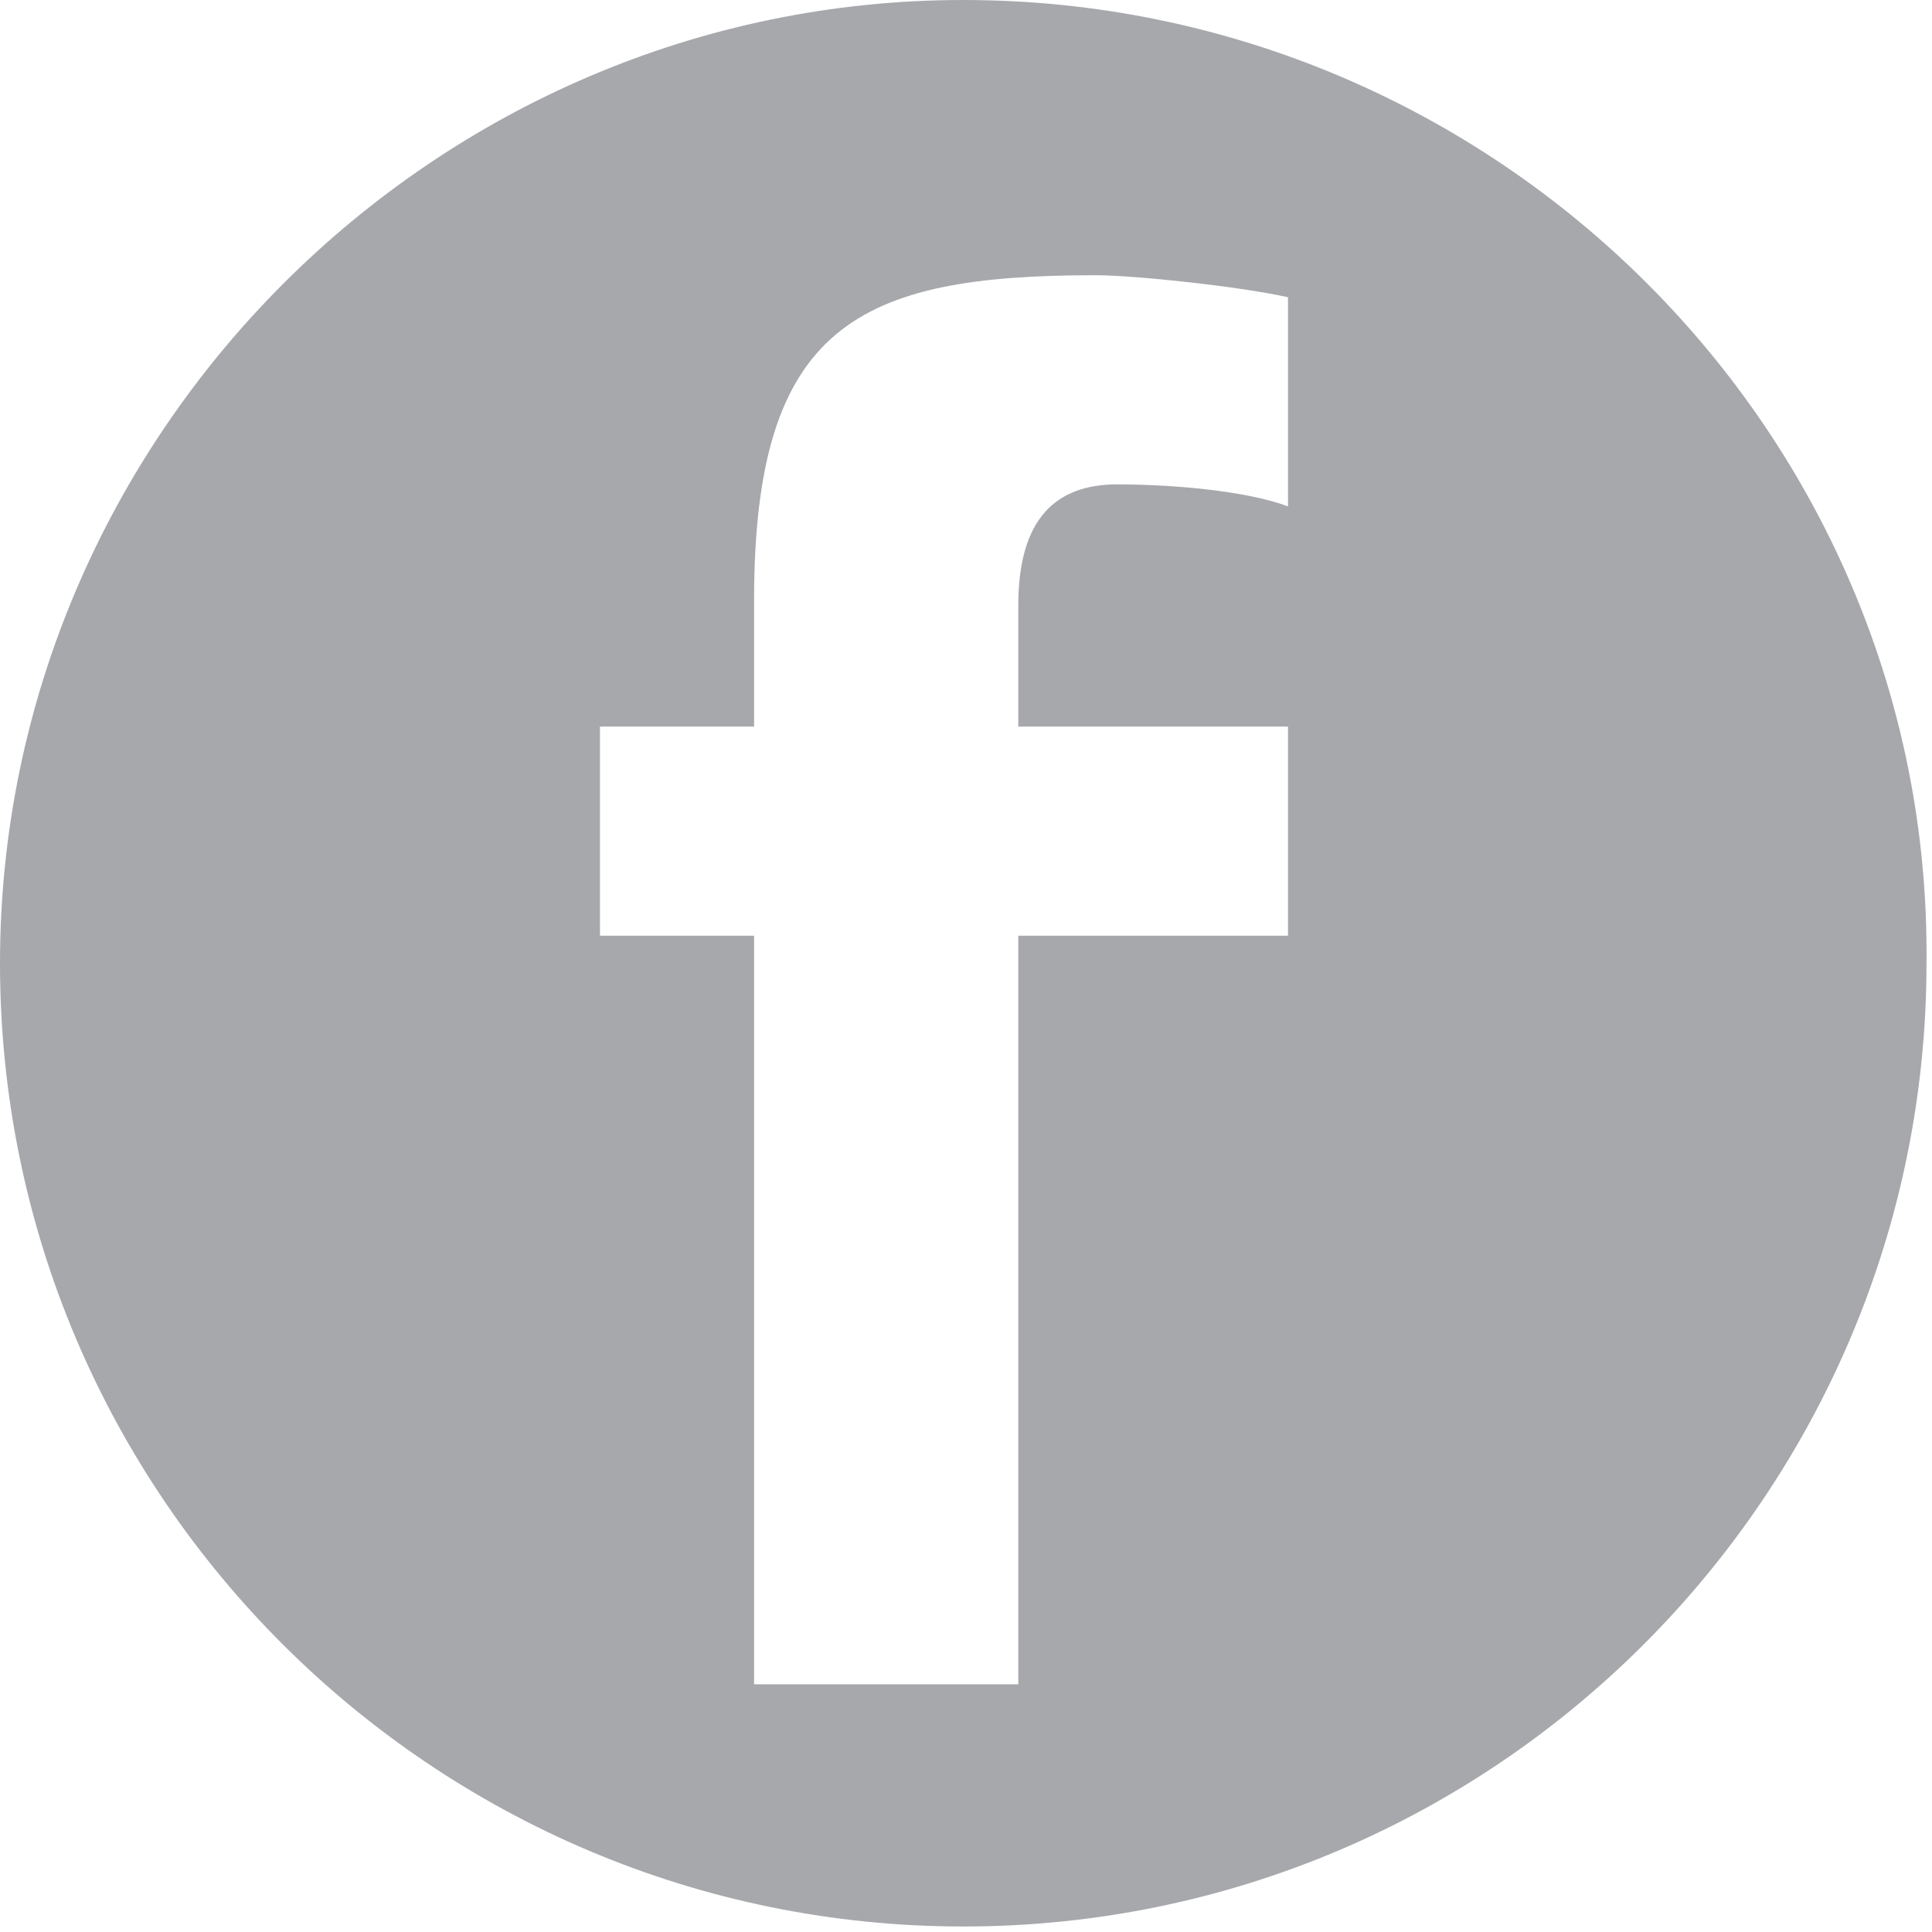 <?xml version="1.0" encoding="utf-8"?>
<!-- Generator: Adobe Illustrator 21.0.0, SVG Export Plug-In . SVG Version: 6.00 Build 0)  -->
<svg version="1.1" id="Layer_1" xmlns="http://www.w3.org/2000/svg" xmlns:xlink="http://www.w3.org/1999/xlink" x="0px" y="0px"
	 viewBox="0 0 35.1 35.1" style="enable-background:new 0 0 35.1 35.1;" xml:space="preserve">
<style type="text/css">
	.st0{fill:#A6A8AB;}
</style>
<path class="st0" d="M17.5,0C7.9,0,0,7.9,0,17.5c0,9.7,7.9,17.5,17.5,17.5c9.7,0,17.5-7.9,17.5-17.5C35.1,7.9,27.2,0,17.5,0z
	 M23.4,9.2c-0.8-0.3-2.2-0.4-3.1-0.4c-1.1,0-1.8,0.6-1.8,2.2v2.2h4.9V17h-4.9v13.6h-4.8V17h-2.8v-3.8h2.8v-2.3c0-5,1.9-5.9,6.2-5.9
	c0.7,0,2.6,0.2,3.5,0.4V9.2z"/>
</svg>
